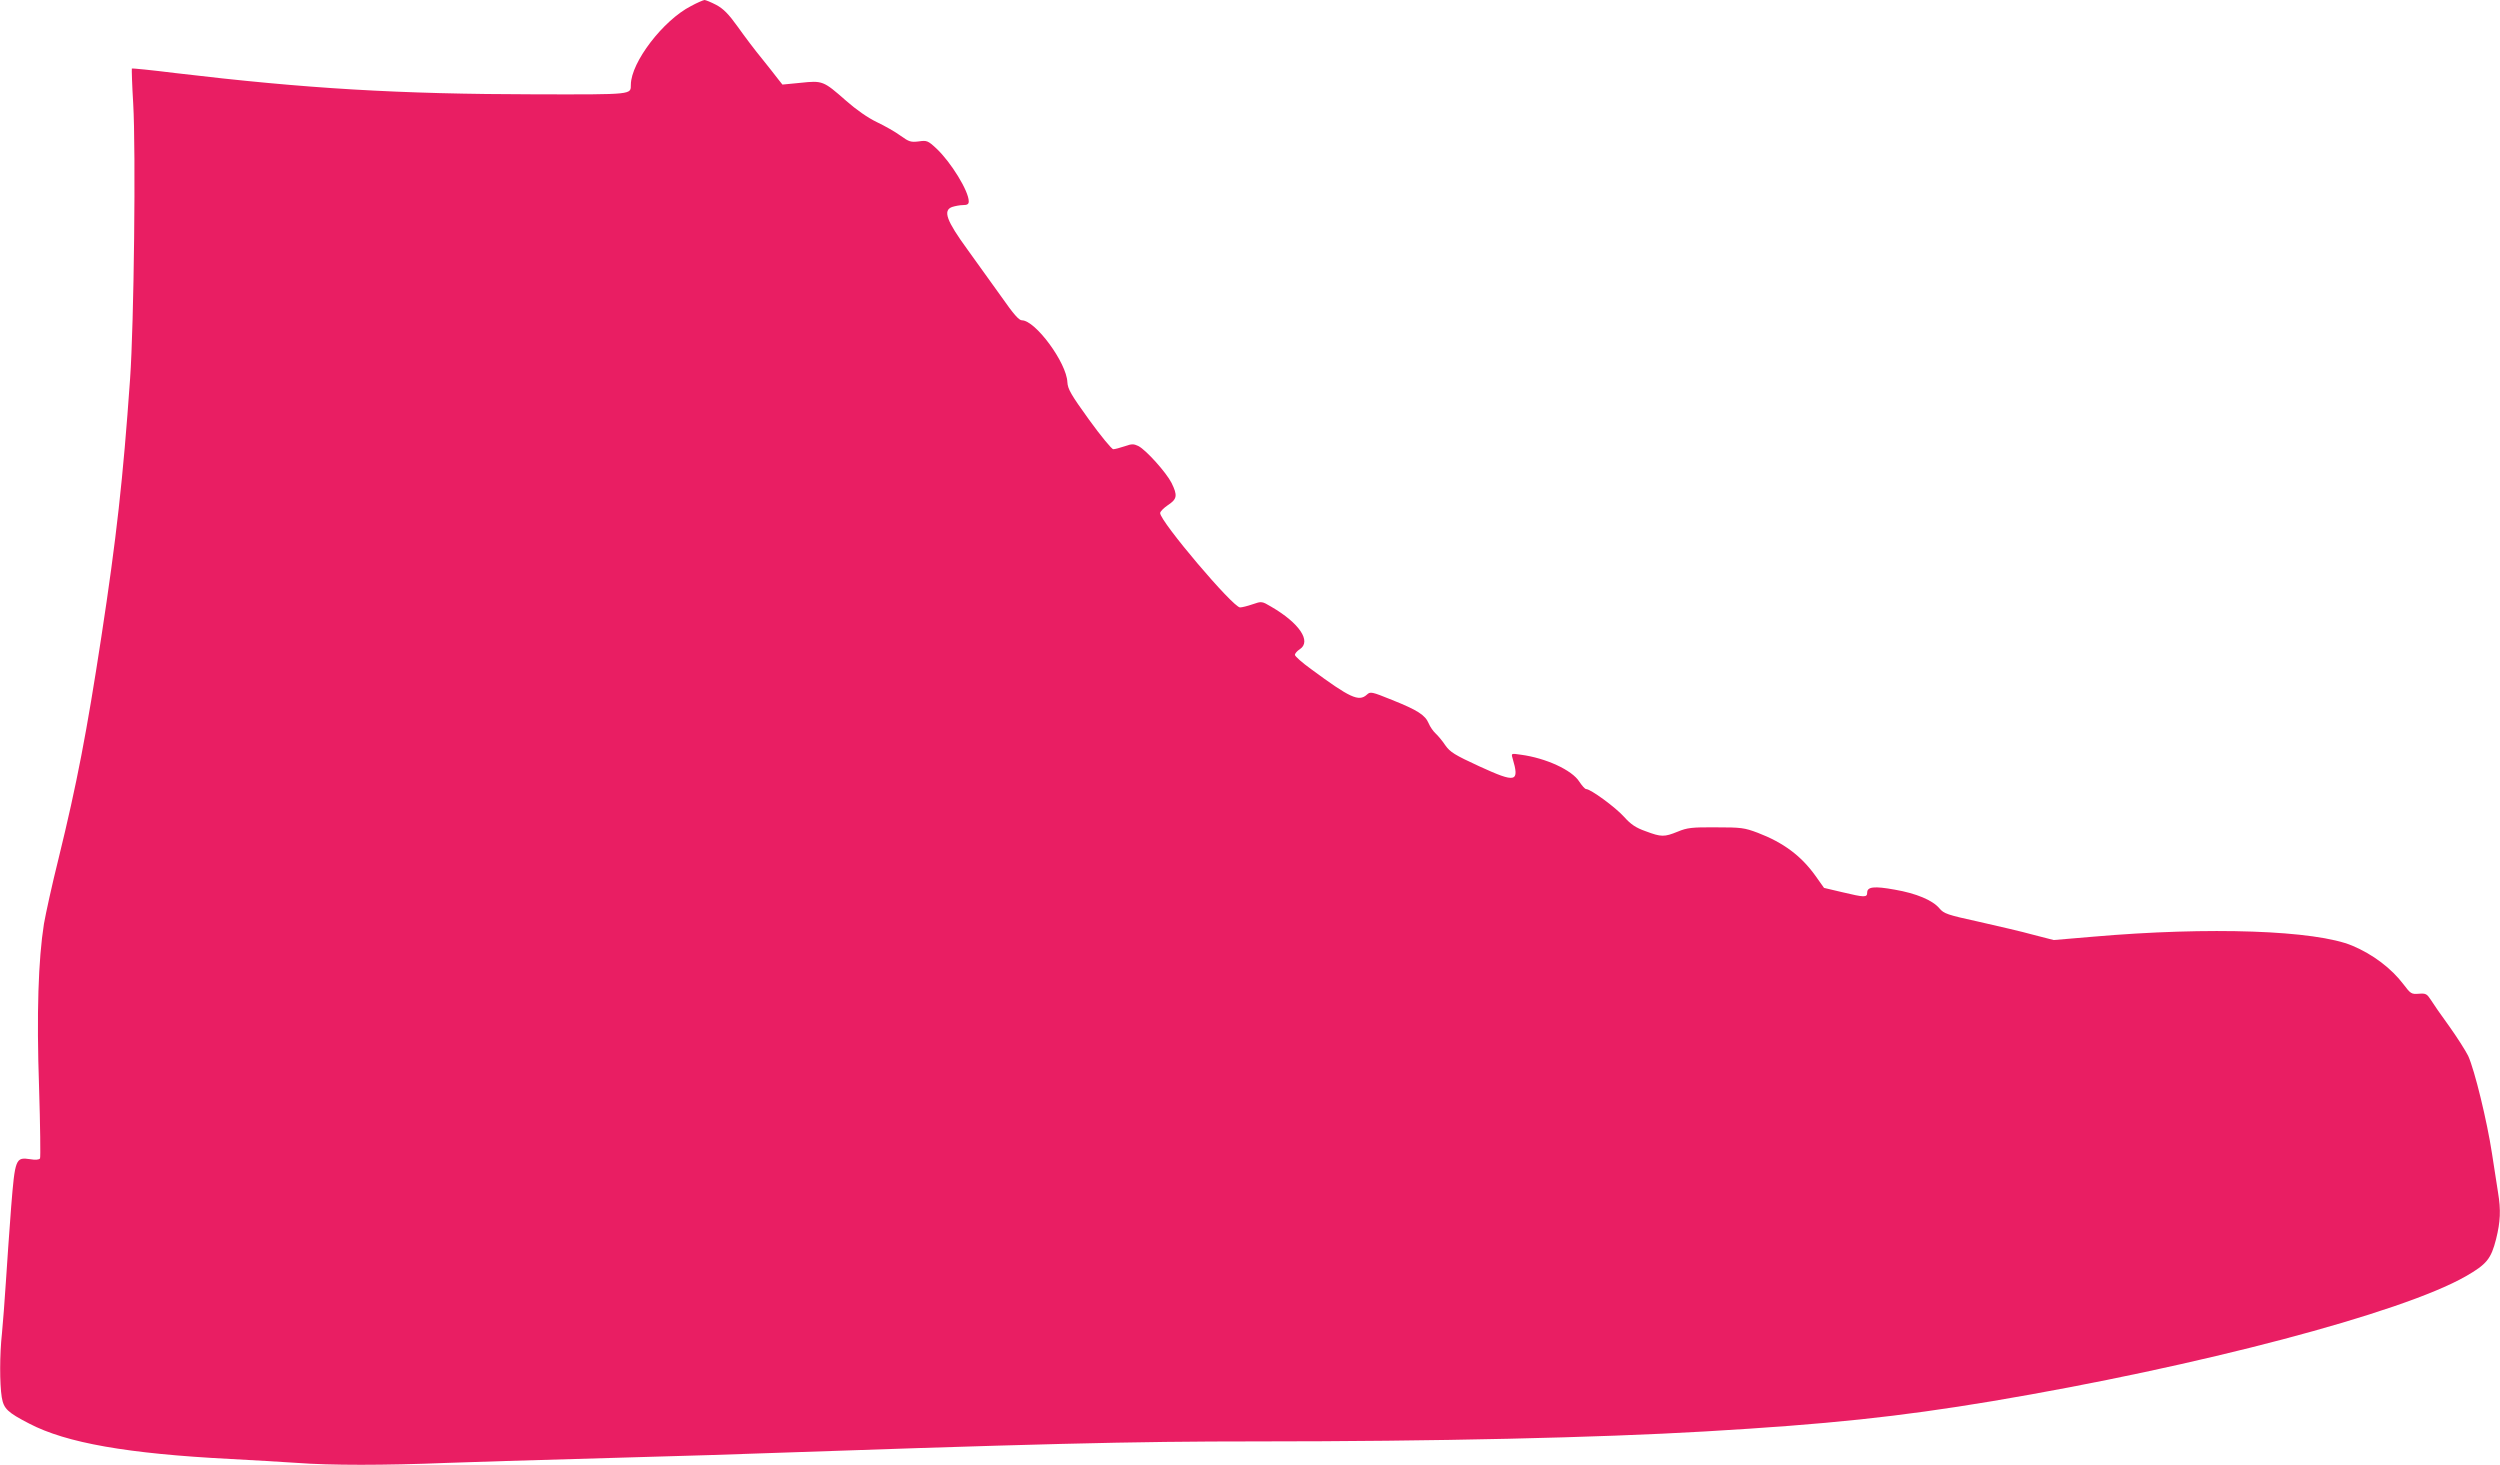 <?xml version="1.0" standalone="no"?>
<!DOCTYPE svg PUBLIC "-//W3C//DTD SVG 20010904//EN"
 "http://www.w3.org/TR/2001/REC-SVG-20010904/DTD/svg10.dtd">
<svg version="1.0" xmlns="http://www.w3.org/2000/svg"
 width="1280pt" height="750pt" viewBox="0 0 1280 750"
 preserveAspectRatio="xMidYMid meet">
<g transform="translate(0,750) scale(0.1,-0.1)"
fill="#e91e63" stroke="none">
<path d="M3538 7469 c-143 -73 -307 -288 -308 -402 -1 -52 17 -51 -487 -50
-702 1 -1174 29 -1846 109 -120 15 -220 25 -222 23 -1 -2 1 -83 7 -179 14
-242 4 -1129 -16 -1410 -36 -512 -70 -817 -147 -1320 -75 -490 -125 -751 -219
-1135 -33 -132 -66 -283 -75 -335 -29 -184 -38 -459 -25 -837 6 -194 8 -358 5
-364 -5 -7 -23 -9 -51 -4 -74 11 -77 3 -97 -246 -9 -118 -21 -290 -27 -384 -6
-93 -15 -211 -20 -262 -12 -109 -12 -258 -1 -327 10 -59 29 -77 141 -135 190
-99 503 -154 1030 -181 113 -6 266 -15 340 -20 173 -13 446 -13 770 0 140 5
435 14 655 20 220 6 531 15 690 20 1708 59 2153 70 2800 70 915 0 1749 19
2295 51 633 37 990 75 1470 155 1059 178 2097 452 2424 639 108 62 130 89 156
191 22 89 25 148 10 238 -5 33 -19 123 -31 200 -25 165 -89 428 -122 500 -14
28 -58 97 -98 153 -41 56 -83 117 -94 135 -19 29 -25 33 -61 30 -37 -3 -42 0
-78 48 -62 82 -157 154 -262 198 -188 79 -730 98 -1329 46 l-200 -17 -105 27
c-57 16 -183 45 -280 67 -160 35 -177 41 -200 68 -35 42 -119 77 -229 96 -105
19 -141 15 -141 -15 0 -26 -14 -25 -128 2 l-93 22 -44 62 c-73 102 -164 170
-295 220 -69 26 -85 28 -215 28 -122 1 -147 -2 -195 -22 -69 -28 -84 -28 -164
2 -51 18 -76 35 -111 74 -44 49 -171 142 -194 142 -6 0 -21 17 -35 38 -37 59
-171 121 -300 138 -48 7 -49 7 -42 -17 37 -125 19 -129 -169 -43 -128 59 -150
73 -175 108 -15 23 -38 50 -50 61 -12 11 -28 34 -35 51 -18 43 -57 68 -187
120 -106 43 -112 44 -130 27 -41 -37 -86 -16 -285 131 -46 33 -83 66 -83 73 0
7 11 20 25 29 61 40 -2 134 -147 218 -47 28 -49 28 -95 12 -26 -9 -54 -16 -64
-16 -36 0 -409 440 -409 483 0 8 18 26 40 41 47 31 50 49 18 114 -27 53 -129
167 -169 188 -25 12 -34 12 -71 -1 -24 -8 -50 -15 -58 -15 -8 0 -64 68 -124
151 -93 129 -109 157 -111 192 -4 100 -164 317 -233 317 -15 0 -43 32 -103
118 -46 64 -125 174 -176 245 -107 147 -126 199 -79 217 15 5 41 10 57 10 22
0 29 5 29 19 0 53 -92 202 -166 271 -43 40 -49 42 -90 36 -40 -5 -50 -2 -93
29 -27 20 -82 51 -122 70 -46 22 -106 64 -158 110 -115 101 -119 103 -232 91
l-93 -9 -23 29 c-12 16 -49 63 -82 104 -34 41 -89 114 -123 162 -48 67 -74 93
-111 113 -27 14 -54 25 -60 25 -7 -1 -38 -14 -69 -31z"/>
</g>
</svg>
